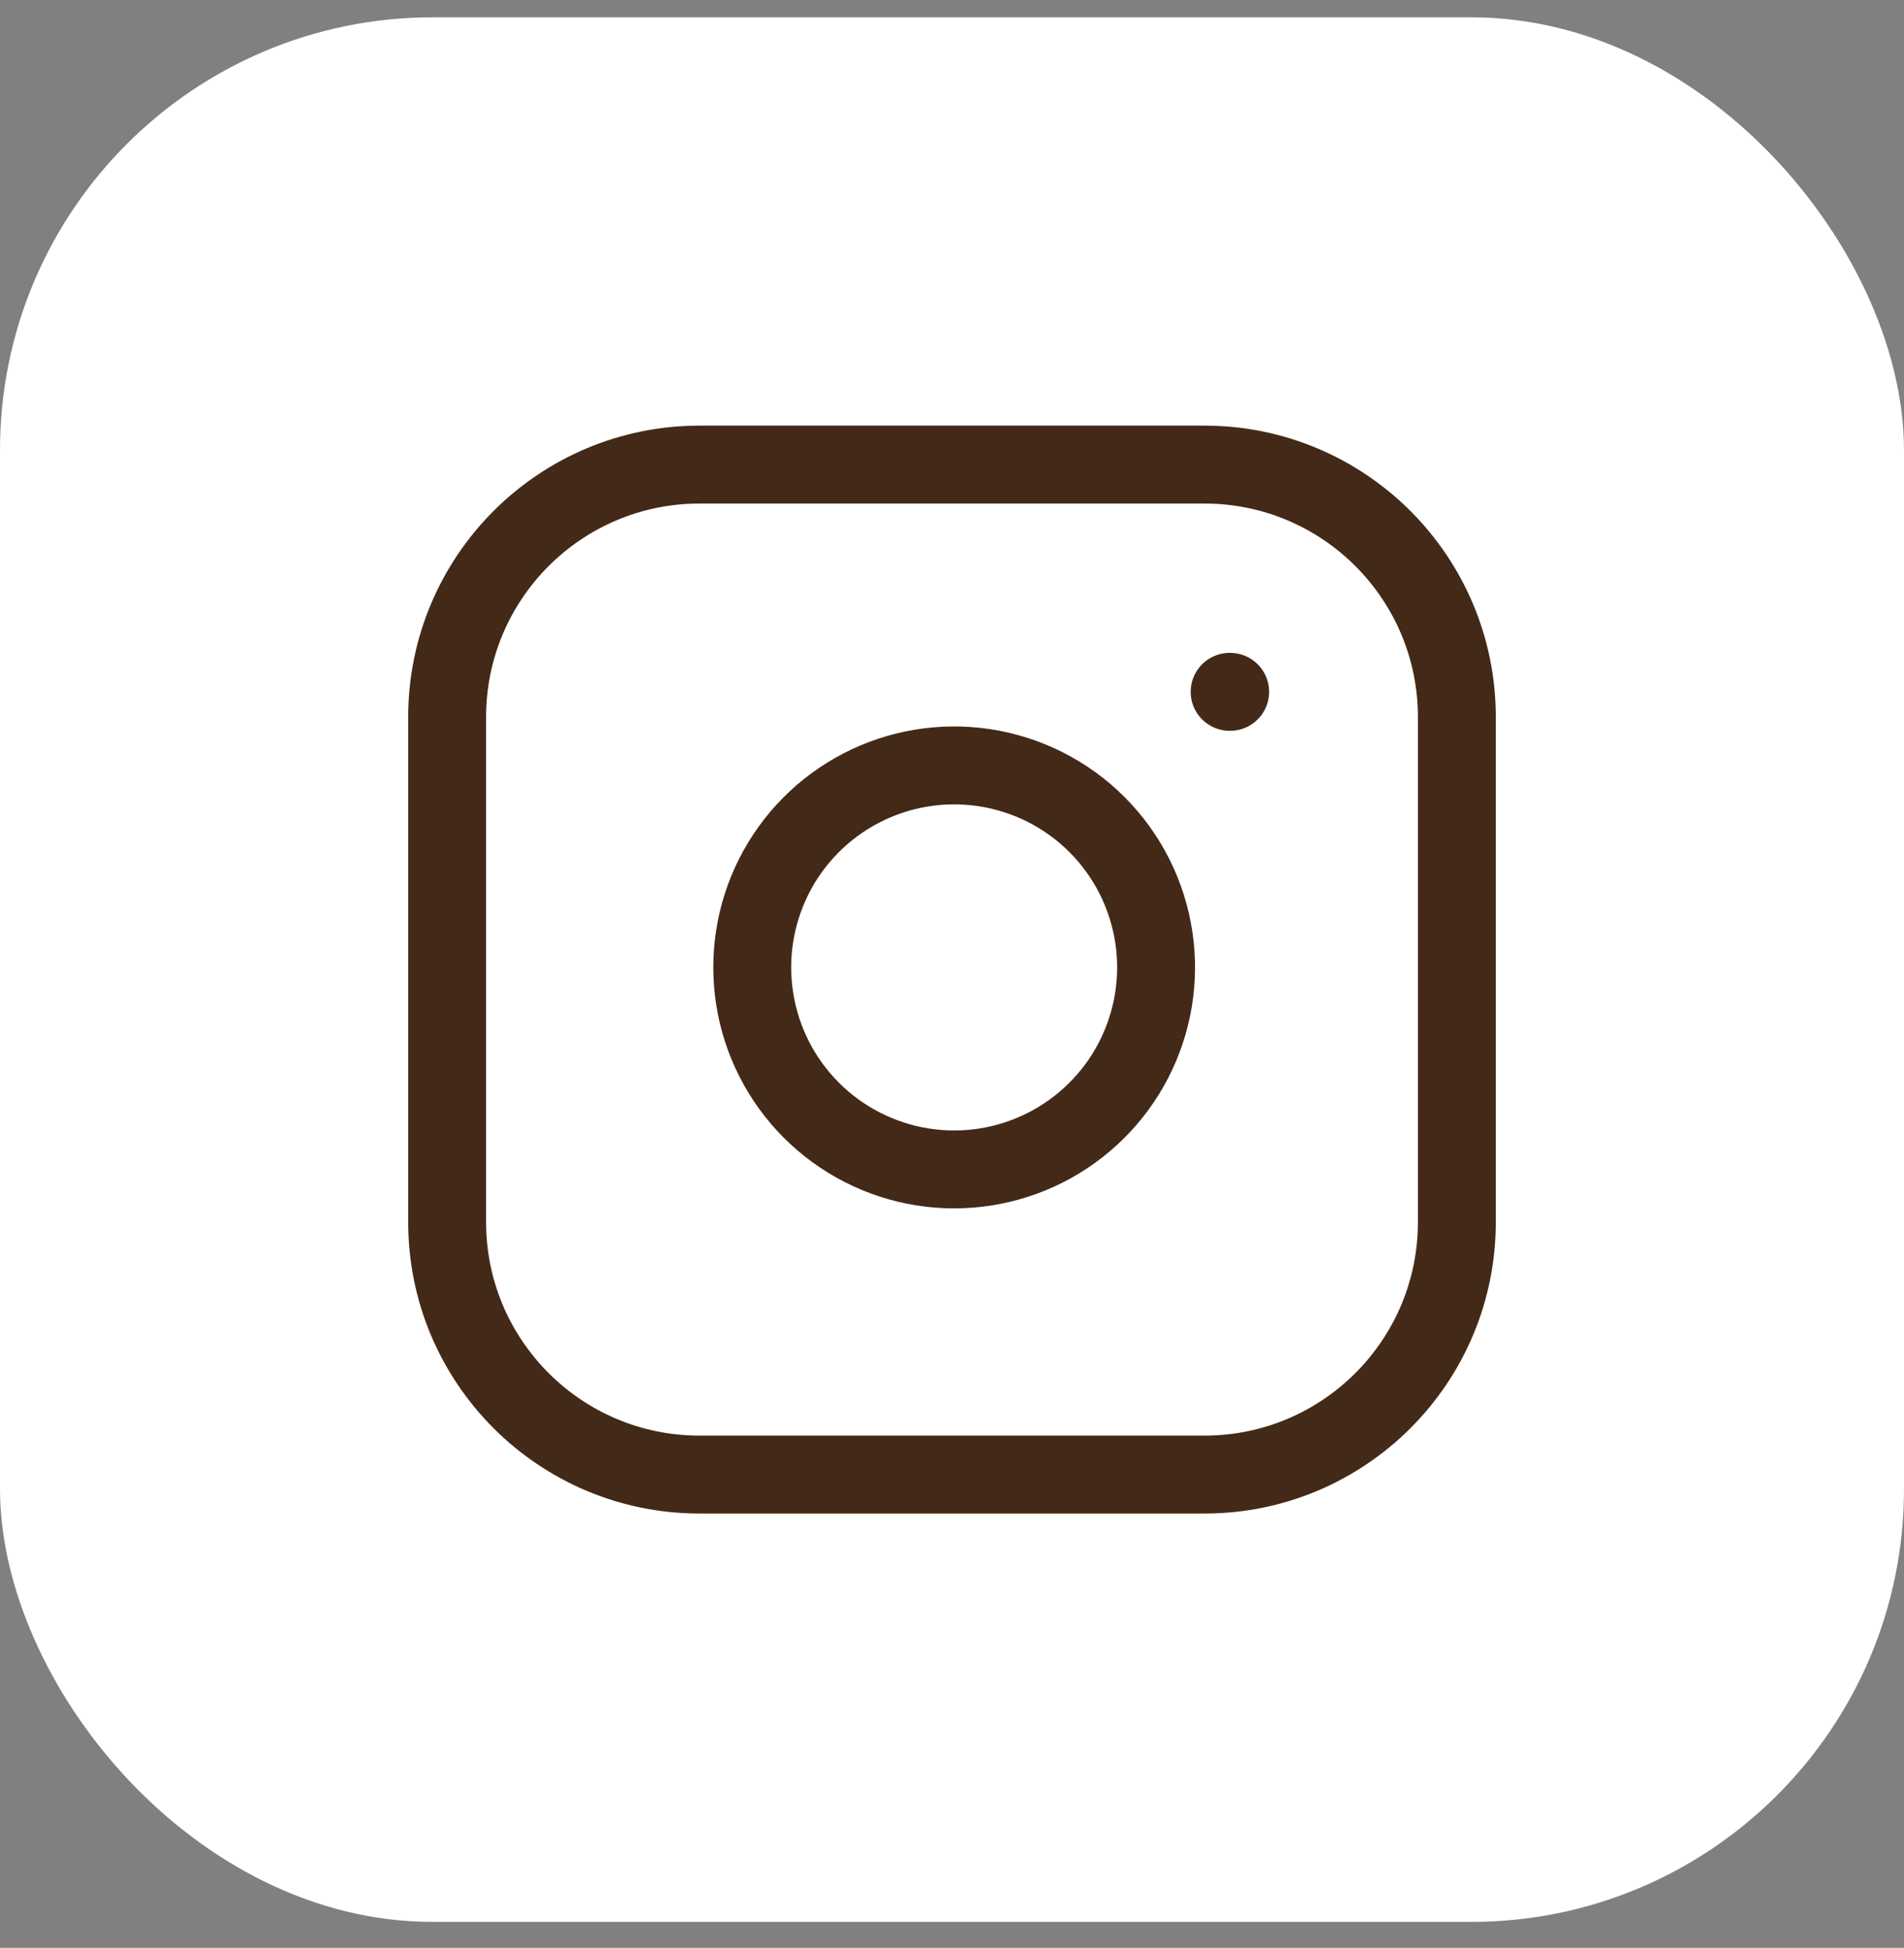 <svg width="44" height="45" viewBox="0 0 44 45" fill="none" xmlns="http://www.w3.org/2000/svg">
<rect x="0" y="0" width="44" height="45" fill="#808080" stroke="none"/>
<rect y="0.4" width="44" height="44" rx="10" fill="white"/>
<path d="M27.833 10.733H16.167C12.945 10.733 10.333 13.345 10.333 16.567V28.233C10.333 31.455 12.945 34.066 16.167 34.066H27.833C31.055 34.066 33.667 31.455 33.667 28.233V16.567C33.667 13.345 31.055 10.733 27.833 10.733Z" stroke="#432917" stroke-width="1.8" stroke-linecap="round" stroke-linejoin="round"/>
<path d="M26.666 21.665C26.81 22.636 26.644 23.627 26.192 24.499C25.74 25.37 25.025 26.076 24.148 26.518C23.271 26.959 22.278 27.113 21.309 26.957C20.34 26.801 19.444 26.343 18.75 25.649C18.056 24.955 17.599 24.06 17.443 23.091C17.287 22.122 17.44 21.128 17.881 20.251C18.323 19.374 19.029 18.659 19.901 18.207C20.772 17.755 21.764 17.589 22.735 17.733C23.725 17.88 24.642 18.341 25.35 19.049C26.058 19.757 26.519 20.674 26.666 21.665Z" stroke="#432917" stroke-width="1.8" stroke-linecap="round" stroke-linejoin="round"/>
<path d="M28.416 15.983H28.428" stroke="#432917" stroke-width="1.8" stroke-linecap="round" stroke-linejoin="round"/>
</svg>
